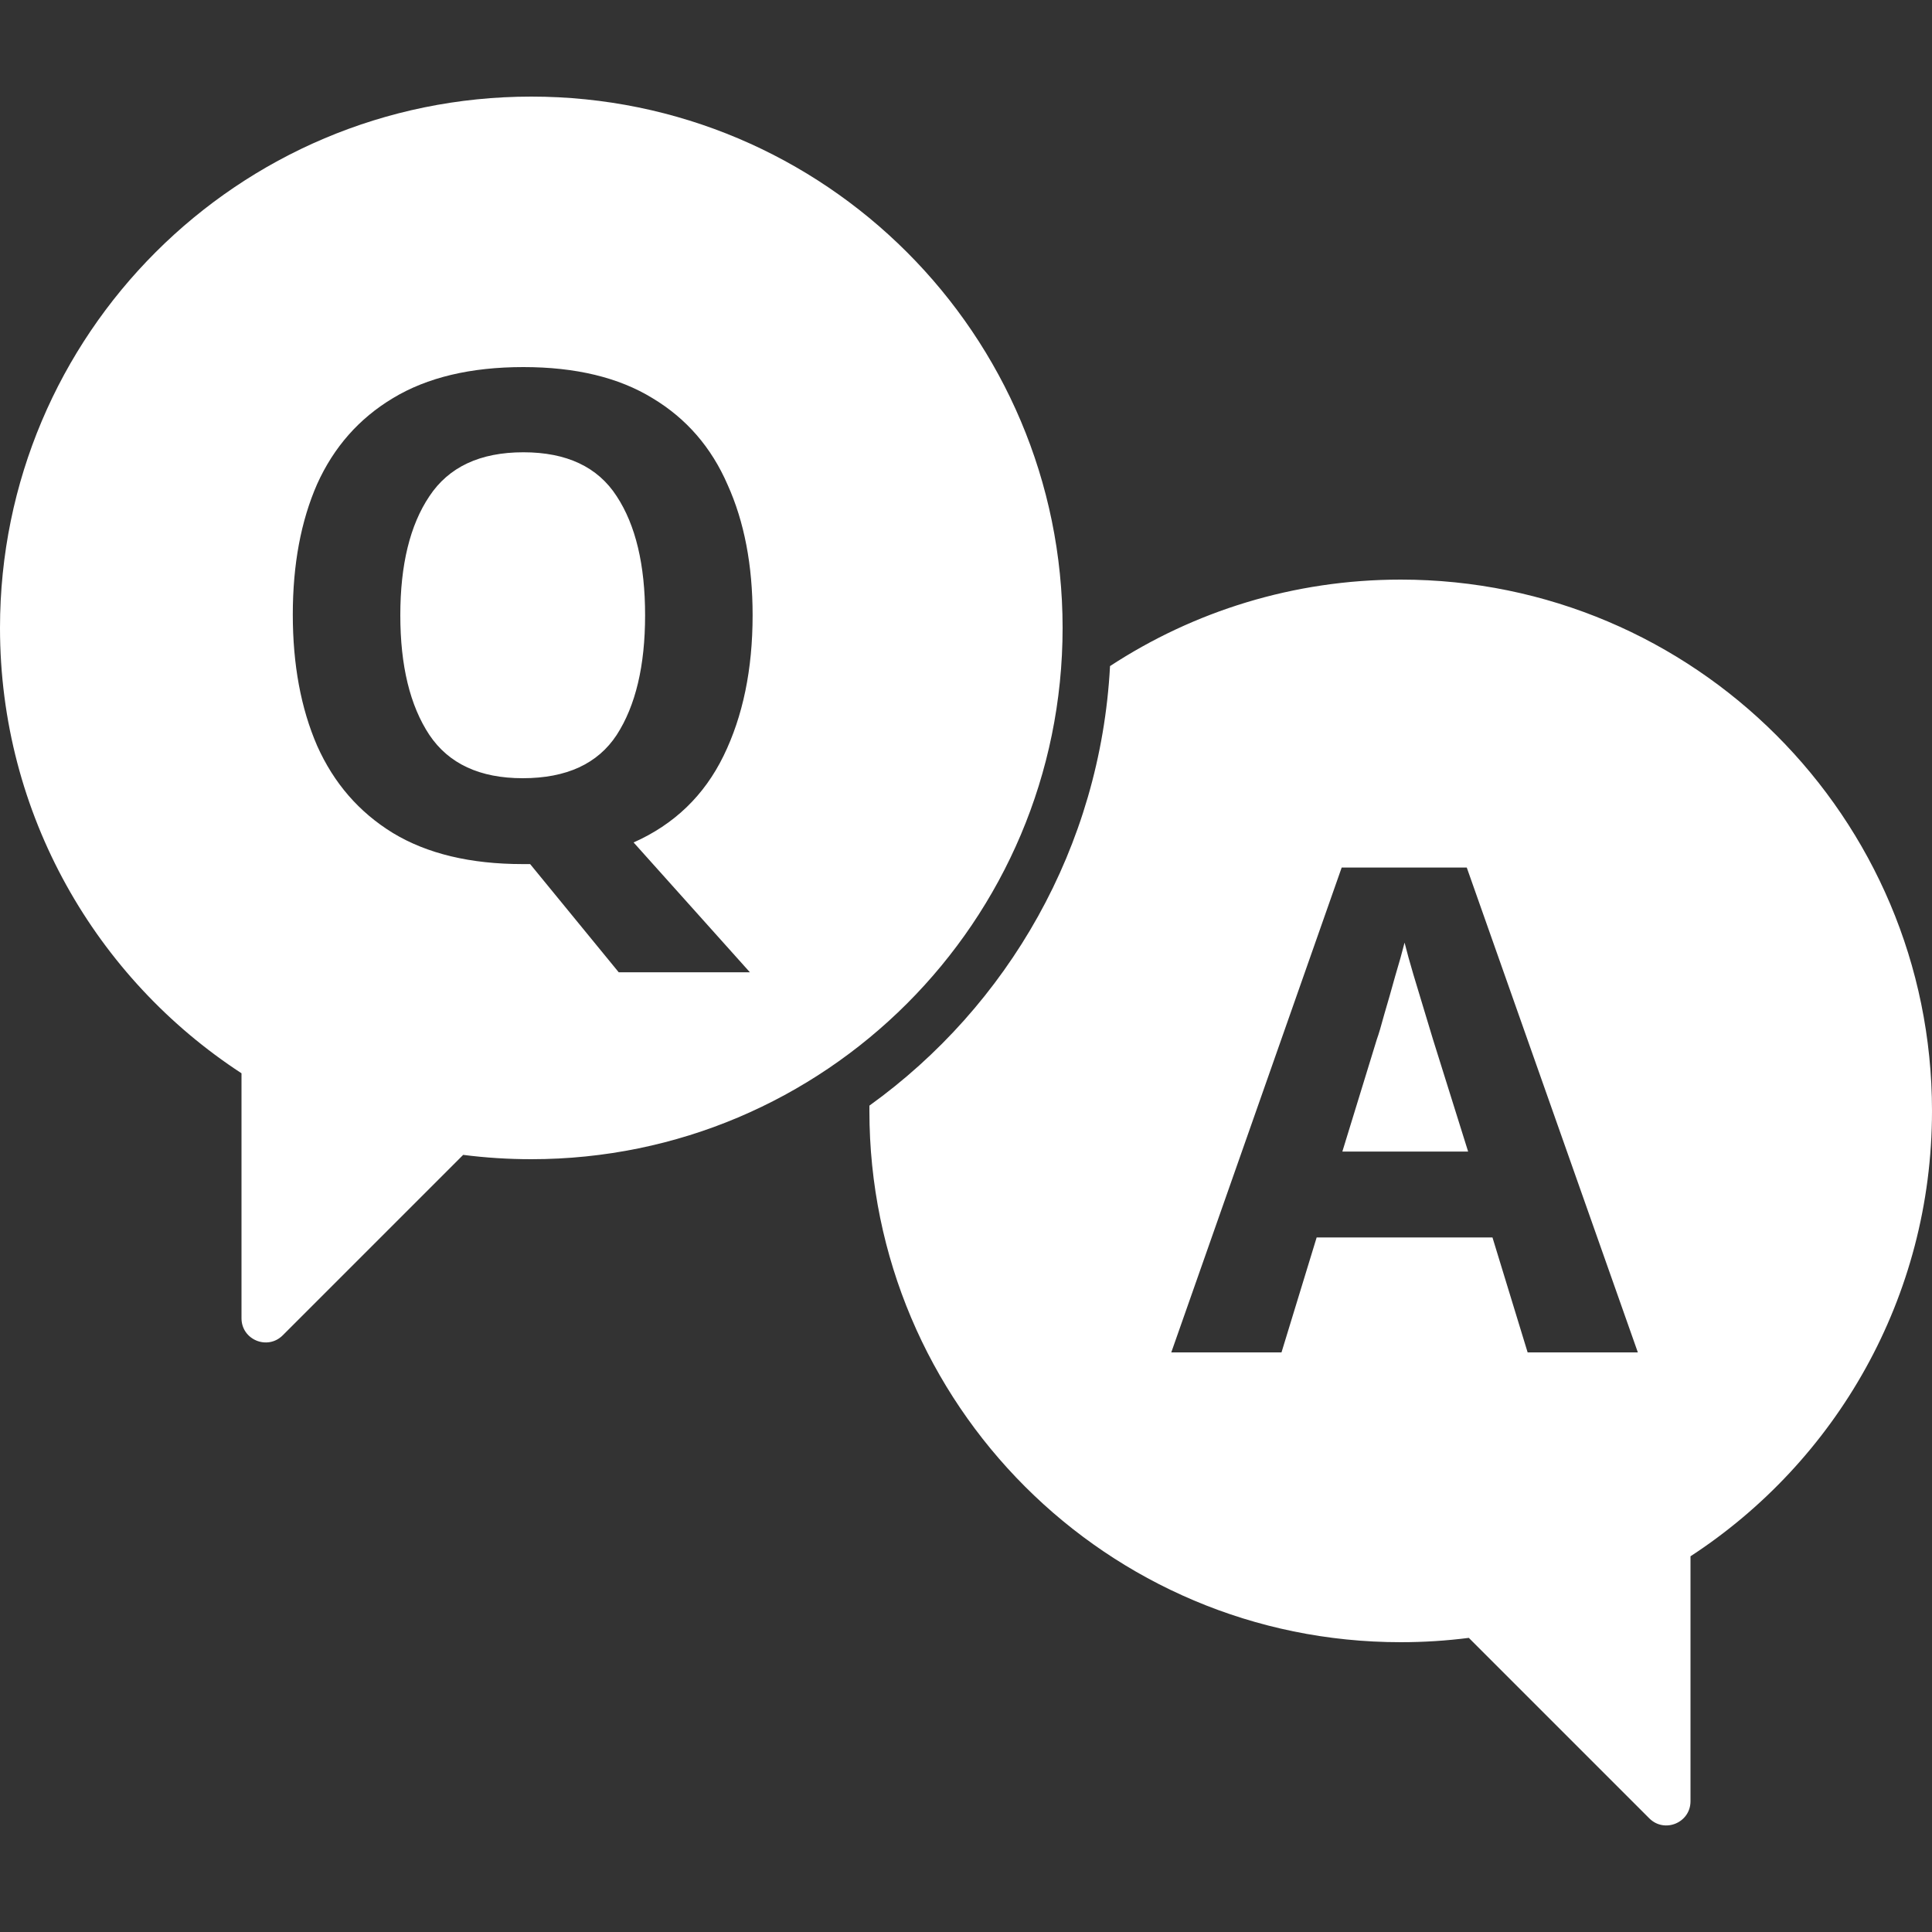 <svg width="80" height="80" viewBox="0 0 80 80" fill="none" xmlns="http://www.w3.org/2000/svg">
<rect x="0" y="0" width="80" height="80" fill="#333333" stroke="none"/>
<path fill-rule="evenodd" clip-rule="evenodd" d="M22 48C34.15 48 44 38.15 44 26C44 13.85 34.15 4 22 4C9.85 4 0 13.85 0 26C0 33.723 3.98 40.517 10 44.442V54.586C10 55.477 11.077 55.923 11.707 55.293L19.179 47.821C20.103 47.939 21.044 48 22 48ZM29.96 31.3C30.763 29.657 31.164 27.716 31.164 25.476C31.164 23.404 30.819 21.603 30.128 20.072C29.456 18.523 28.42 17.328 27.02 16.488C25.62 15.629 23.837 15.2 21.672 15.2C19.488 15.2 17.687 15.629 16.268 16.488C14.868 17.328 13.823 18.513 13.132 20.044C12.46 21.575 12.124 23.376 12.124 25.448C12.124 27.52 12.46 29.331 13.132 30.88C13.823 32.429 14.868 33.633 16.268 34.492C17.687 35.351 19.479 35.78 21.644 35.78H21.952L25.62 40.26H31.052L26.236 34.884C27.916 34.137 29.157 32.943 29.96 31.3ZM17.78 30.432C16.977 29.219 16.576 27.567 16.576 25.476C16.576 23.385 16.977 21.743 17.78 20.548C18.583 19.335 19.88 18.728 21.672 18.728C23.464 18.728 24.752 19.335 25.536 20.548C26.32 21.743 26.712 23.385 26.712 25.476C26.712 27.567 26.32 29.219 25.536 30.432C24.752 31.627 23.455 32.224 21.644 32.224C19.871 32.224 18.583 31.627 17.78 30.432ZM36 46C36 45.927 36.001 45.854 36.001 45.781C41.729 41.66 45.566 35.077 45.964 27.581C49.423 25.317 53.558 24 58 24C70.151 24 80 33.85 80 46C80 53.723 76.021 60.517 70 64.442V74.586C70 75.477 68.923 75.923 68.293 75.293L60.821 67.821C59.897 67.939 58.956 68 58 68C45.85 68 36 58.15 36 46ZM61.8 51.24L63.256 56H67.82L60.736 35.924H55.556L48.5 56H53.064L54.52 51.24H61.8ZM59.336 43.036L60.792 47.684H55.584L57.012 43.036C57.087 42.831 57.189 42.485 57.32 42C57.469 41.496 57.619 40.973 57.768 40.432C57.936 39.872 58.067 39.405 58.16 39.032C58.253 39.405 58.375 39.844 58.524 40.348C58.673 40.852 58.823 41.347 58.972 41.832C59.121 42.317 59.243 42.719 59.336 43.036Z" fill="white"/>
</svg>
